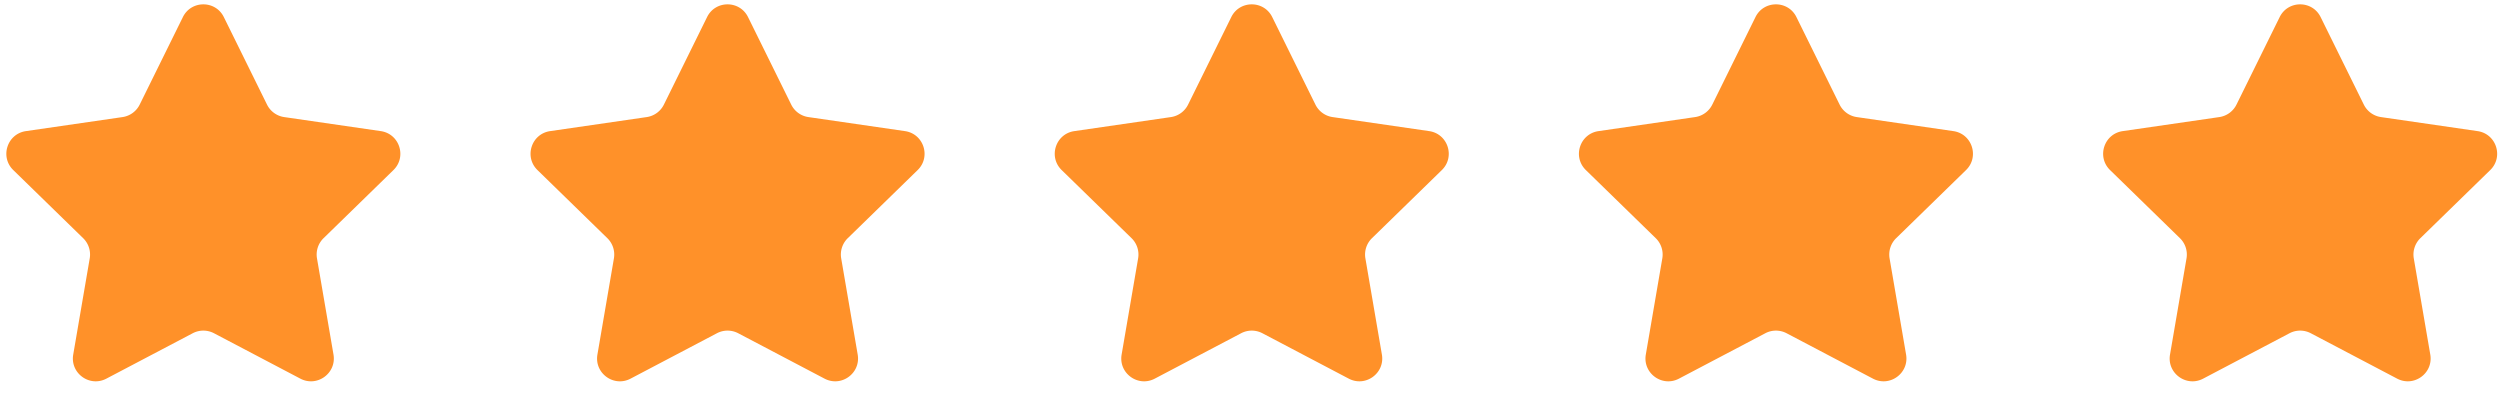<svg xmlns="http://www.w3.org/2000/svg" viewBox="61 218.2 370 59.6" preserveAspectRatio="xMidYMid meet"><path d="m94.127 220.728 6.392 12.952a3.377 3.377 0 0 0 2.544 1.848l14.294 2.077c2.771.403 3.878 3.809 1.873 5.764l-10.343 10.082a3.38 3.38 0 0 0-.972 2.991l2.442 14.236c.473 2.76-2.424 4.865-4.903 3.562l-12.785-6.721a3.382 3.382 0 0 0-3.145 0L76.74 274.24c-2.479 1.303-5.376-.802-4.903-3.562l2.442-14.236a3.378 3.378 0 0 0-.972-2.991l-10.343-10.082c-2.006-1.955-.899-5.361 1.873-5.764l14.294-2.077a3.378 3.378 0 0 0 2.544-1.848l6.392-12.952c1.24-2.512 4.821-2.512 6.06 0zM171.709 220.728l6.392 12.952a3.377 3.377 0 0 0 2.544 1.848l14.294 2.077c2.771.403 3.878 3.809 1.873 5.764l-10.343 10.082a3.38 3.38 0 0 0-.972 2.991l2.442 14.236c.473 2.76-2.424 4.865-4.903 3.562l-12.785-6.721a3.382 3.382 0 0 0-3.145 0l-12.785 6.721c-2.479 1.303-5.376-.802-4.903-3.562l2.442-14.236a3.38 3.38 0 0 0-.972-2.991l-10.343-10.082c-2.005-1.955-.899-5.361 1.873-5.764l14.294-2.077a3.378 3.378 0 0 0 2.544-1.848l6.392-12.952c1.24-2.512 4.821-2.512 6.061 0zM249.29 220.728l6.393 12.952a3.377 3.377 0 0 0 2.544 1.848l14.294 2.077c2.771.403 3.878 3.809 1.873 5.764l-10.343 10.082a3.38 3.38 0 0 0-.972 2.991l2.442 14.236c.473 2.76-2.424 4.865-4.903 3.562l-12.785-6.721a3.382 3.382 0 0 0-3.145 0l-12.785 6.721c-2.479 1.303-5.376-.802-4.903-3.562l2.442-14.236a3.378 3.378 0 0 0-.972-2.991l-10.343-10.082c-2.006-1.955-.899-5.361 1.873-5.764l14.294-2.077a3.378 3.378 0 0 0 2.544-1.848l6.392-12.952c1.239-2.512 4.821-2.512 6.06 0zM326.871 220.728l6.392 12.952a3.377 3.377 0 0 0 2.544 1.848l14.294 2.077c2.771.403 3.878 3.809 1.873 5.764l-10.343 10.082a3.38 3.38 0 0 0-.972 2.991l2.442 14.236c.473 2.76-2.424 4.865-4.903 3.562l-12.785-6.721a3.382 3.382 0 0 0-3.145 0l-12.785 6.721c-2.479 1.303-5.376-.802-4.903-3.562l2.442-14.236a3.38 3.38 0 0 0-.972-2.991l-10.343-10.082c-2.006-1.955-.899-5.361 1.873-5.764l14.294-2.077a3.378 3.378 0 0 0 2.544-1.848l6.392-12.952c1.241-2.512 4.822-2.512 6.061 0zM404.453 220.728l6.392 12.952a3.377 3.377 0 0 0 2.544 1.848l14.294 2.077c2.771.403 3.878 3.809 1.873 5.764l-10.343 10.082a3.38 3.38 0 0 0-.972 2.991l2.442 14.236c.473 2.76-2.424 4.865-4.903 3.562l-12.785-6.721a3.382 3.382 0 0 0-3.145 0l-12.785 6.721c-2.479 1.303-5.376-.802-4.903-3.562l2.442-14.236a3.38 3.38 0 0 0-.972-2.991l-10.343-10.082c-2.005-1.955-.899-5.361 1.873-5.764l14.294-2.077A3.378 3.378 0 0 0 392 233.68l6.392-12.952c1.24-2.512 4.821-2.512 6.061 0z" fill="#ff9129"></path></svg>
